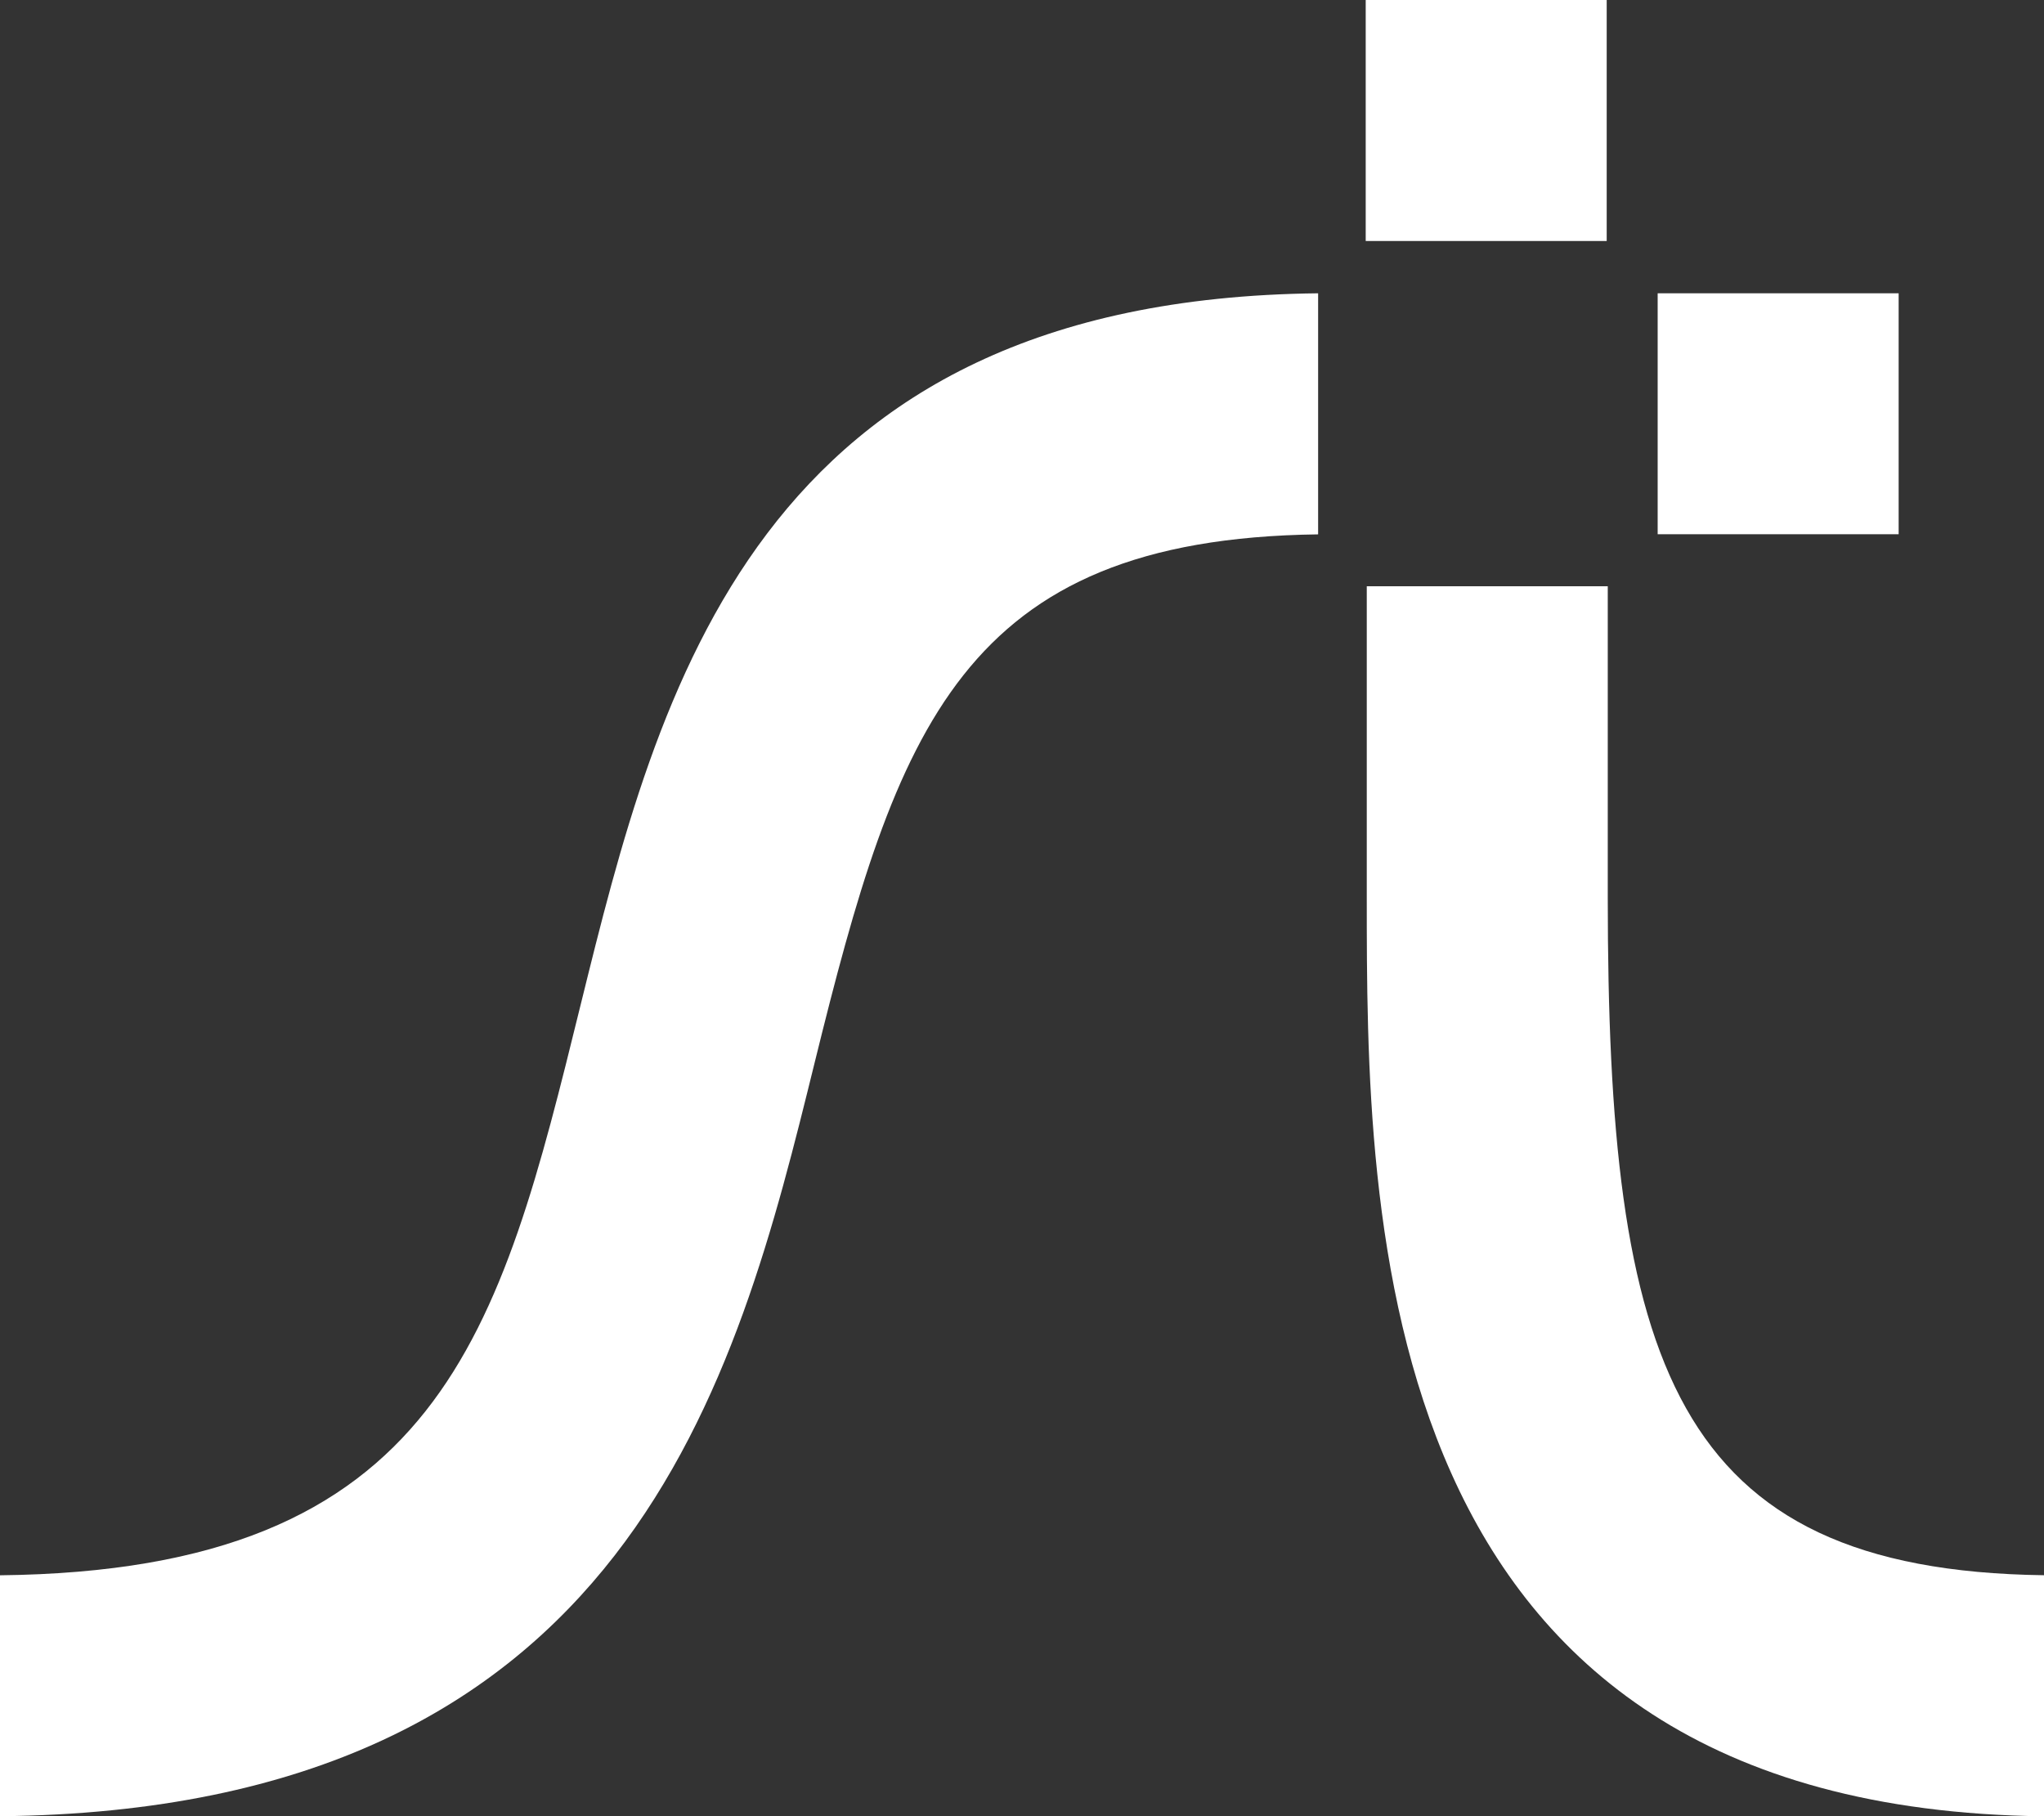 <svg id="Group_32" data-name="Group 32" xmlns="http://www.w3.org/2000/svg" width="30.882" height="27.439" viewBox="0 0 30.882 27.439">
  <rect x="0" y="0" width="30.882" height="27.439" fill="#333333" stroke="none"/>
  <g id="Group_1" data-name="Group 1" transform="translate(0 4.431)">
    <path id="Path_1" data-name="Path 1" d="M104.5,31.684c6.671-.071,7.557-3.664,8.777-8.616,1.174-4.754,2.63-10.66,11.143-10.752v3.642c-5.392.069-6.365,2.945-7.607,7.982-1.176,4.771-2.782,11.293-12.313,11.384Z" transform="translate(-104.505 -12.316)" fill="#fff"/>
  </g>
  <g id="Group_2" data-name="Group 2" transform="translate(20.649 8.859)">
    <path id="Path_2" data-name="Path 2" d="M148.832,38.208C138.6,38.091,138.6,29.146,138.6,24.325v-4.7h3.641v4.7c0,7,.958,10.168,6.592,10.241Z" transform="translate(-138.599 -19.627)" fill="#fff"/>
  </g>
  <g id="Group_3" data-name="Group 3" transform="translate(20.634)">
    <rect id="Rectangle_67" data-name="Rectangle 67" width="3.641" height="3.641" fill="#fff"/>
  </g>
  <g id="Group_4" data-name="Group 4" transform="translate(25.045 4.431)">
    <rect id="Rectangle_68" data-name="Rectangle 68" width="3.641" height="3.64" fill="#fff"/>
  </g>
</svg>
